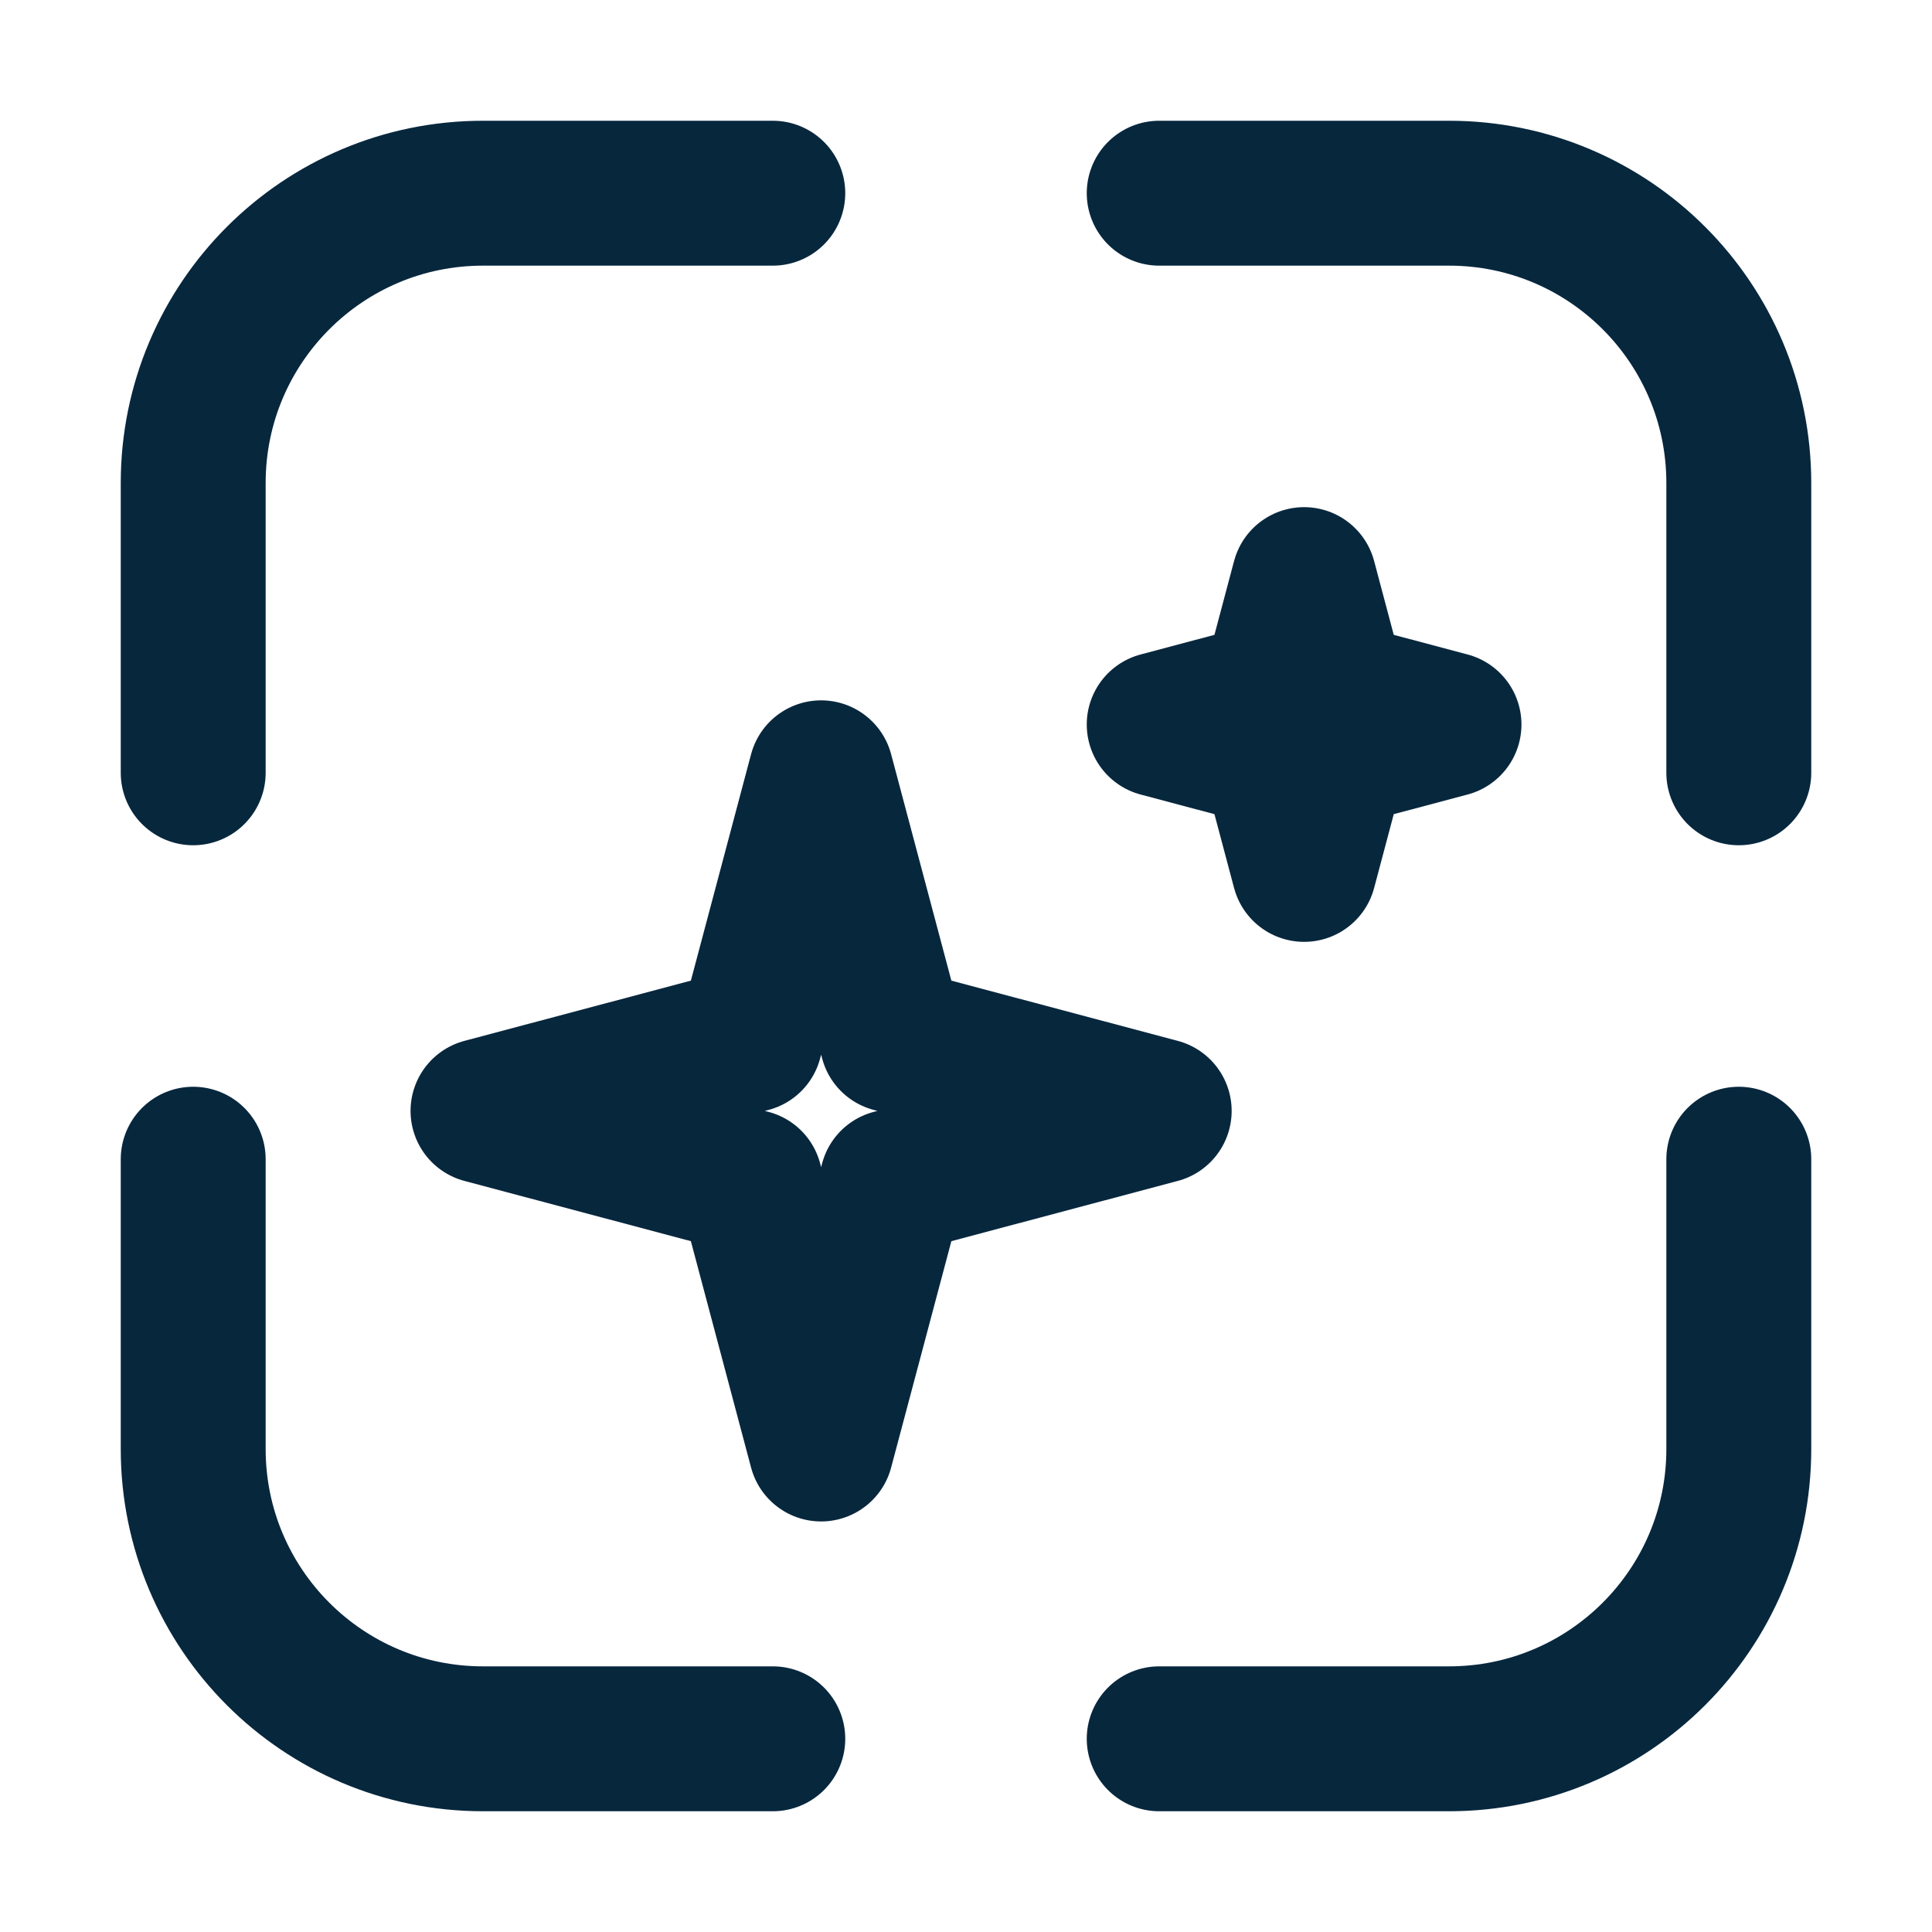 <svg width="40" height="40" viewBox="0 0 40 40" fill="none" xmlns="http://www.w3.org/2000/svg">
<path d="M16 4H10C6.686 4 4 6.686 4 10V16" stroke="#07273D" stroke-width="3" stroke-linecap="round"/>
<path d="M24 36H30C33.314 36 36 33.314 36 30V24" stroke="#07273D" stroke-width="3" stroke-linecap="round"/>
<path d="M24 4H30C33.314 4 36 6.686 36 10V16" stroke="#07273D" stroke-width="3" stroke-linecap="round"/>
<path d="M16 36H10C6.686 36 4 33.314 4 30V24" stroke="#07273D" stroke-width="3" stroke-linecap="round"/>
<path d="M17 16L18.471 21.529L24 23L18.471 24.471L17 30L15.53 24.471L10 23L15.53 21.529L17 16Z" stroke="#07273D" stroke-width="3" stroke-linecap="round" stroke-linejoin="round"/>
<path d="M27 12L27.63 14.37L30 15L27.63 15.63L27 18L26.37 15.63L24 15L26.37 14.37L27 12Z" stroke="#07273D" stroke-width="3" stroke-linecap="round" stroke-linejoin="round"/>
</svg>
